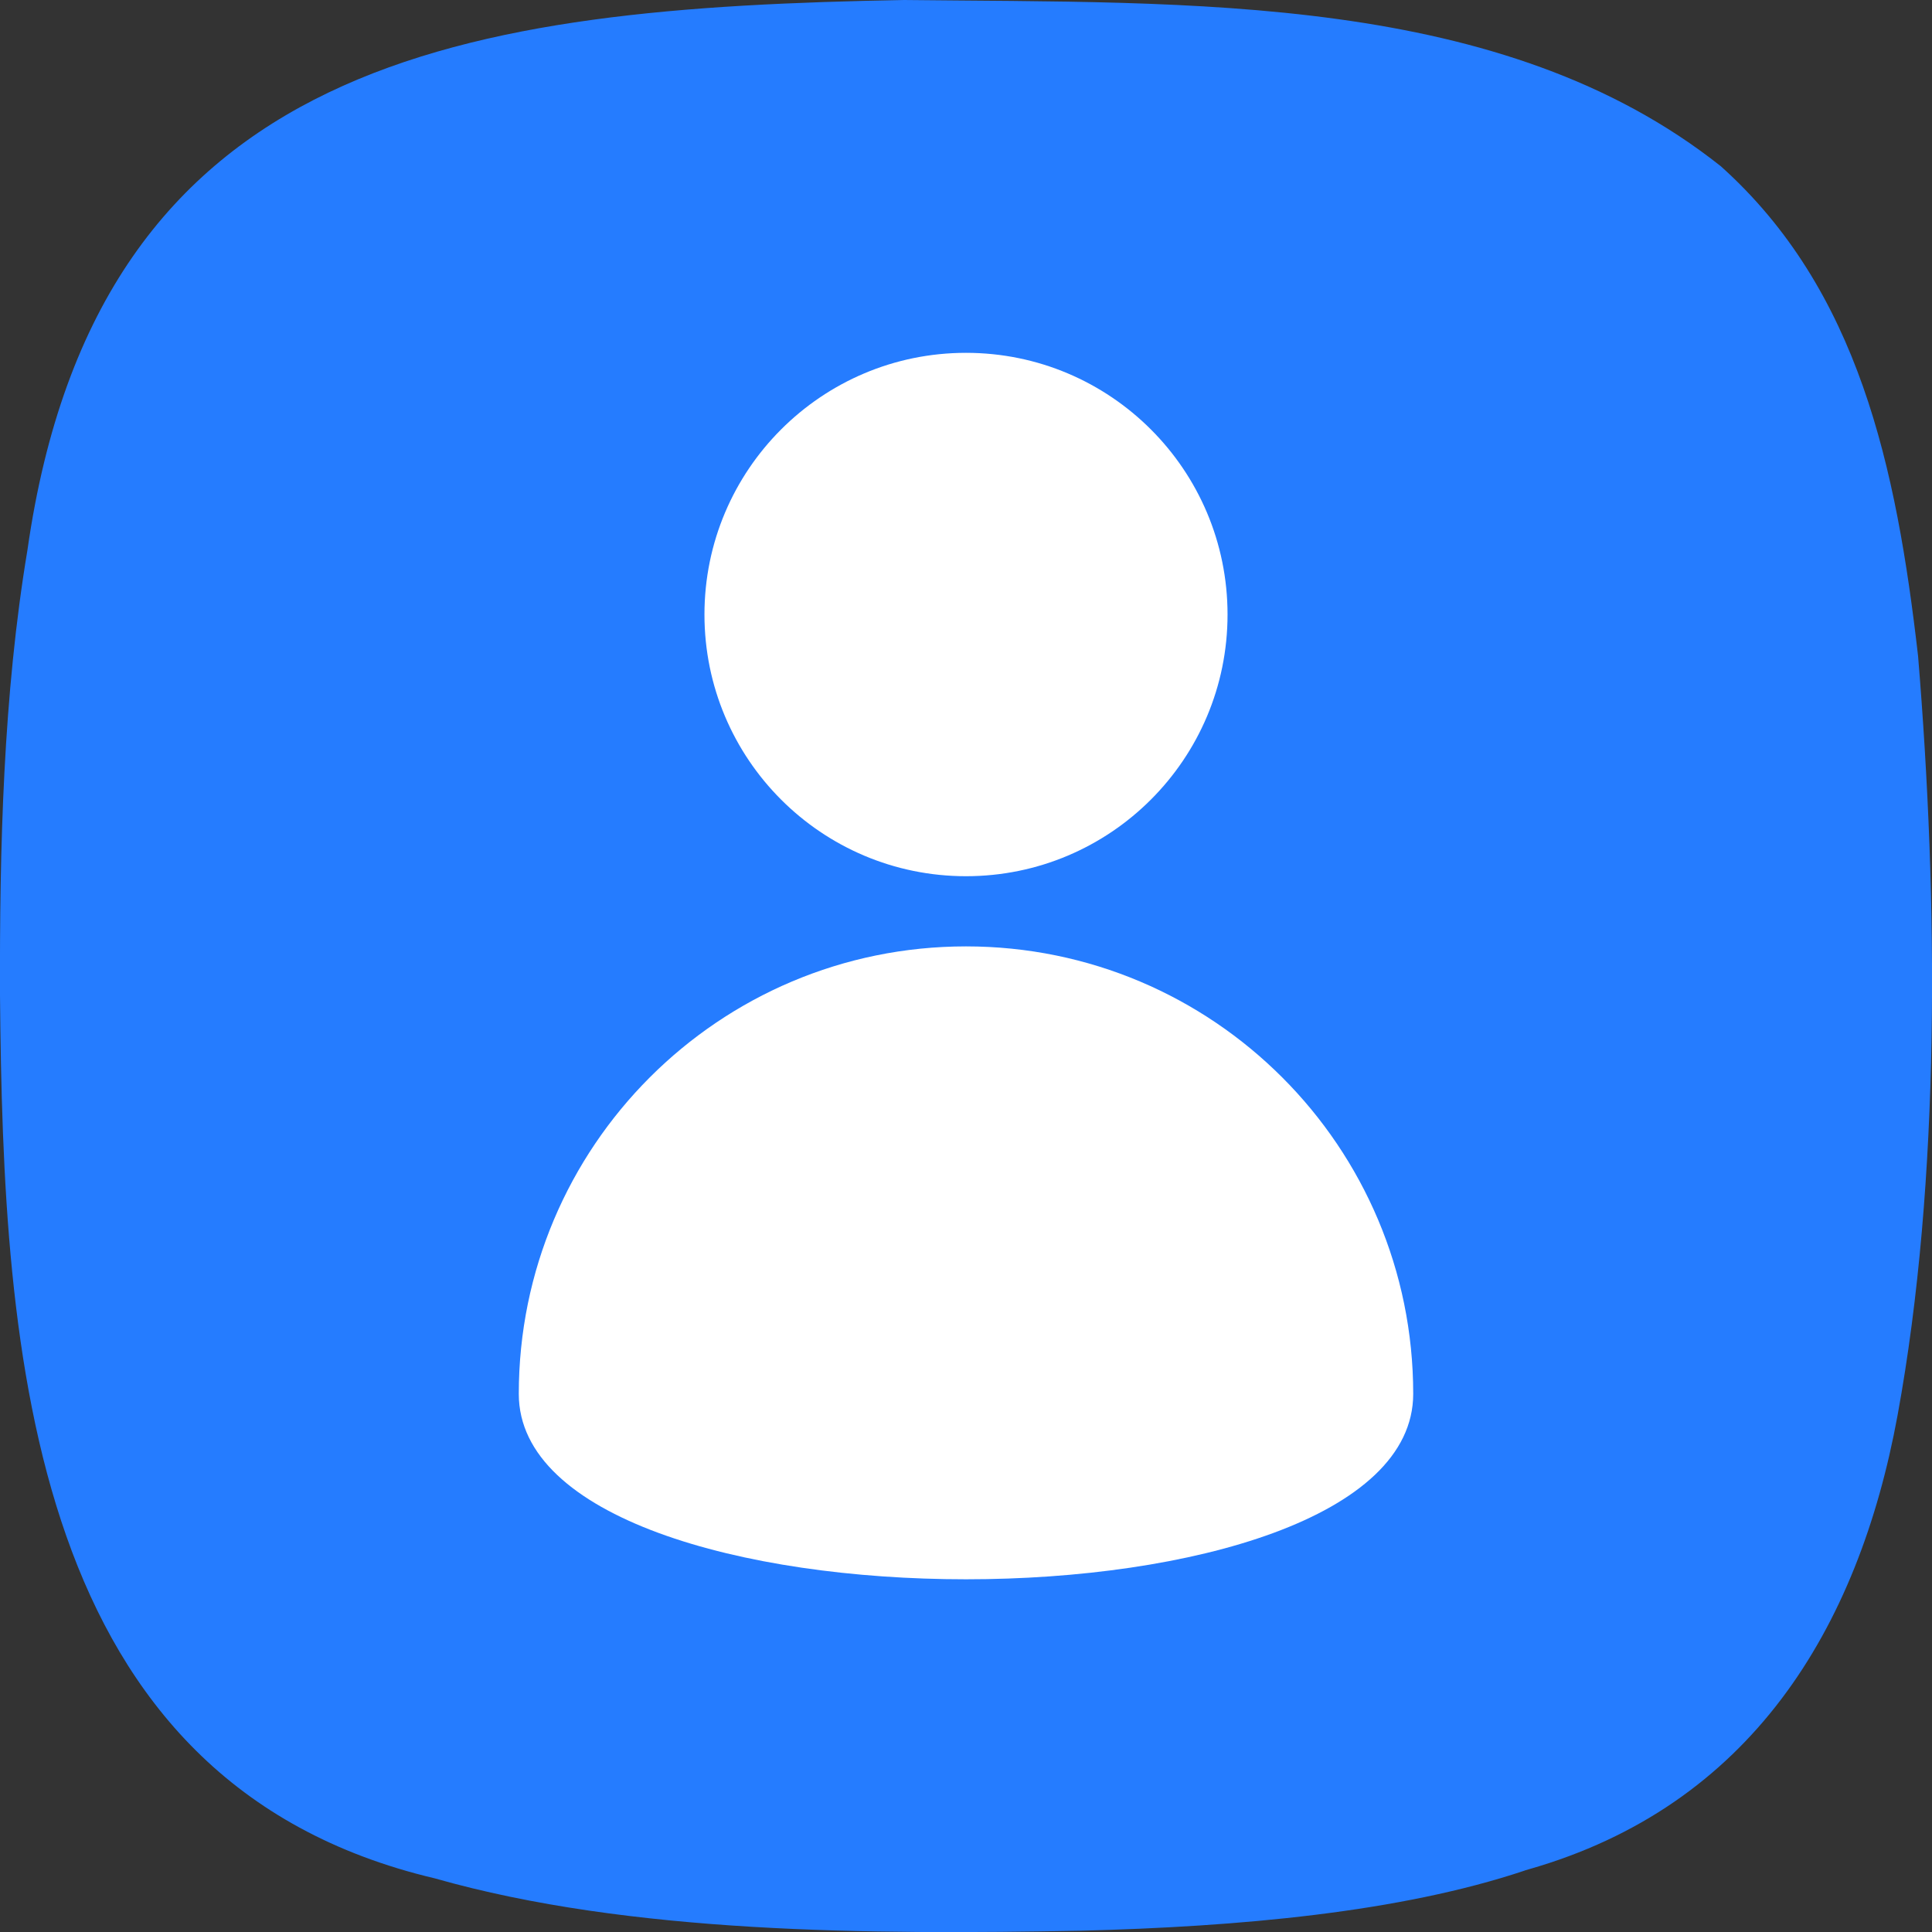 <svg width="40" height="40" viewBox="0 0 40 40" fill="none" xmlns="http://www.w3.org/2000/svg">
<rect x="0" y="0" width="40" height="40" fill="#333333" stroke="none"/>
<g clip-path="url(#clip0_2008_3443)">
<path d="M31.568 38.728C28.985 39.592 25.658 39.891 22.361 39.974C18.026 40.052 13.046 40.041 9 38.889C0.599 36.903 0.067 28.083 0 20.608C-0.01 17.552 0.067 14.388 0.568 11.389C2.025 1.153 9.672 0.165 18.719 0C24.66 0.067 31.088 -0.16 35.629 3.443C38.481 6.002 39.261 9.663 39.711 13.576C40.129 18.633 40.181 24.423 39.287 29.303C38.471 33.749 36.228 37.394 31.651 38.702L31.563 38.728H31.568Z" fill="#257CFF"/>
<path d="M20 18.141C22.99 18.141 25.415 15.716 25.415 12.723C25.415 9.731 22.99 7.305 20 7.305C17.01 7.305 14.585 9.731 14.585 12.723C14.585 15.716 17.01 18.141 20 18.141Z" fill="white"/>
<path d="M29.259 28.859C29.259 33.977 10.741 33.977 10.741 28.859C10.741 23.74 14.885 19.594 20 19.594C25.115 19.594 29.259 23.74 29.259 28.859Z" fill="white"/>
</g>
<defs>
<clipPath id="clip0_2008_3443">
<rect width="40" height="40" fill="white"/>
</clipPath>
</defs>
</svg>
